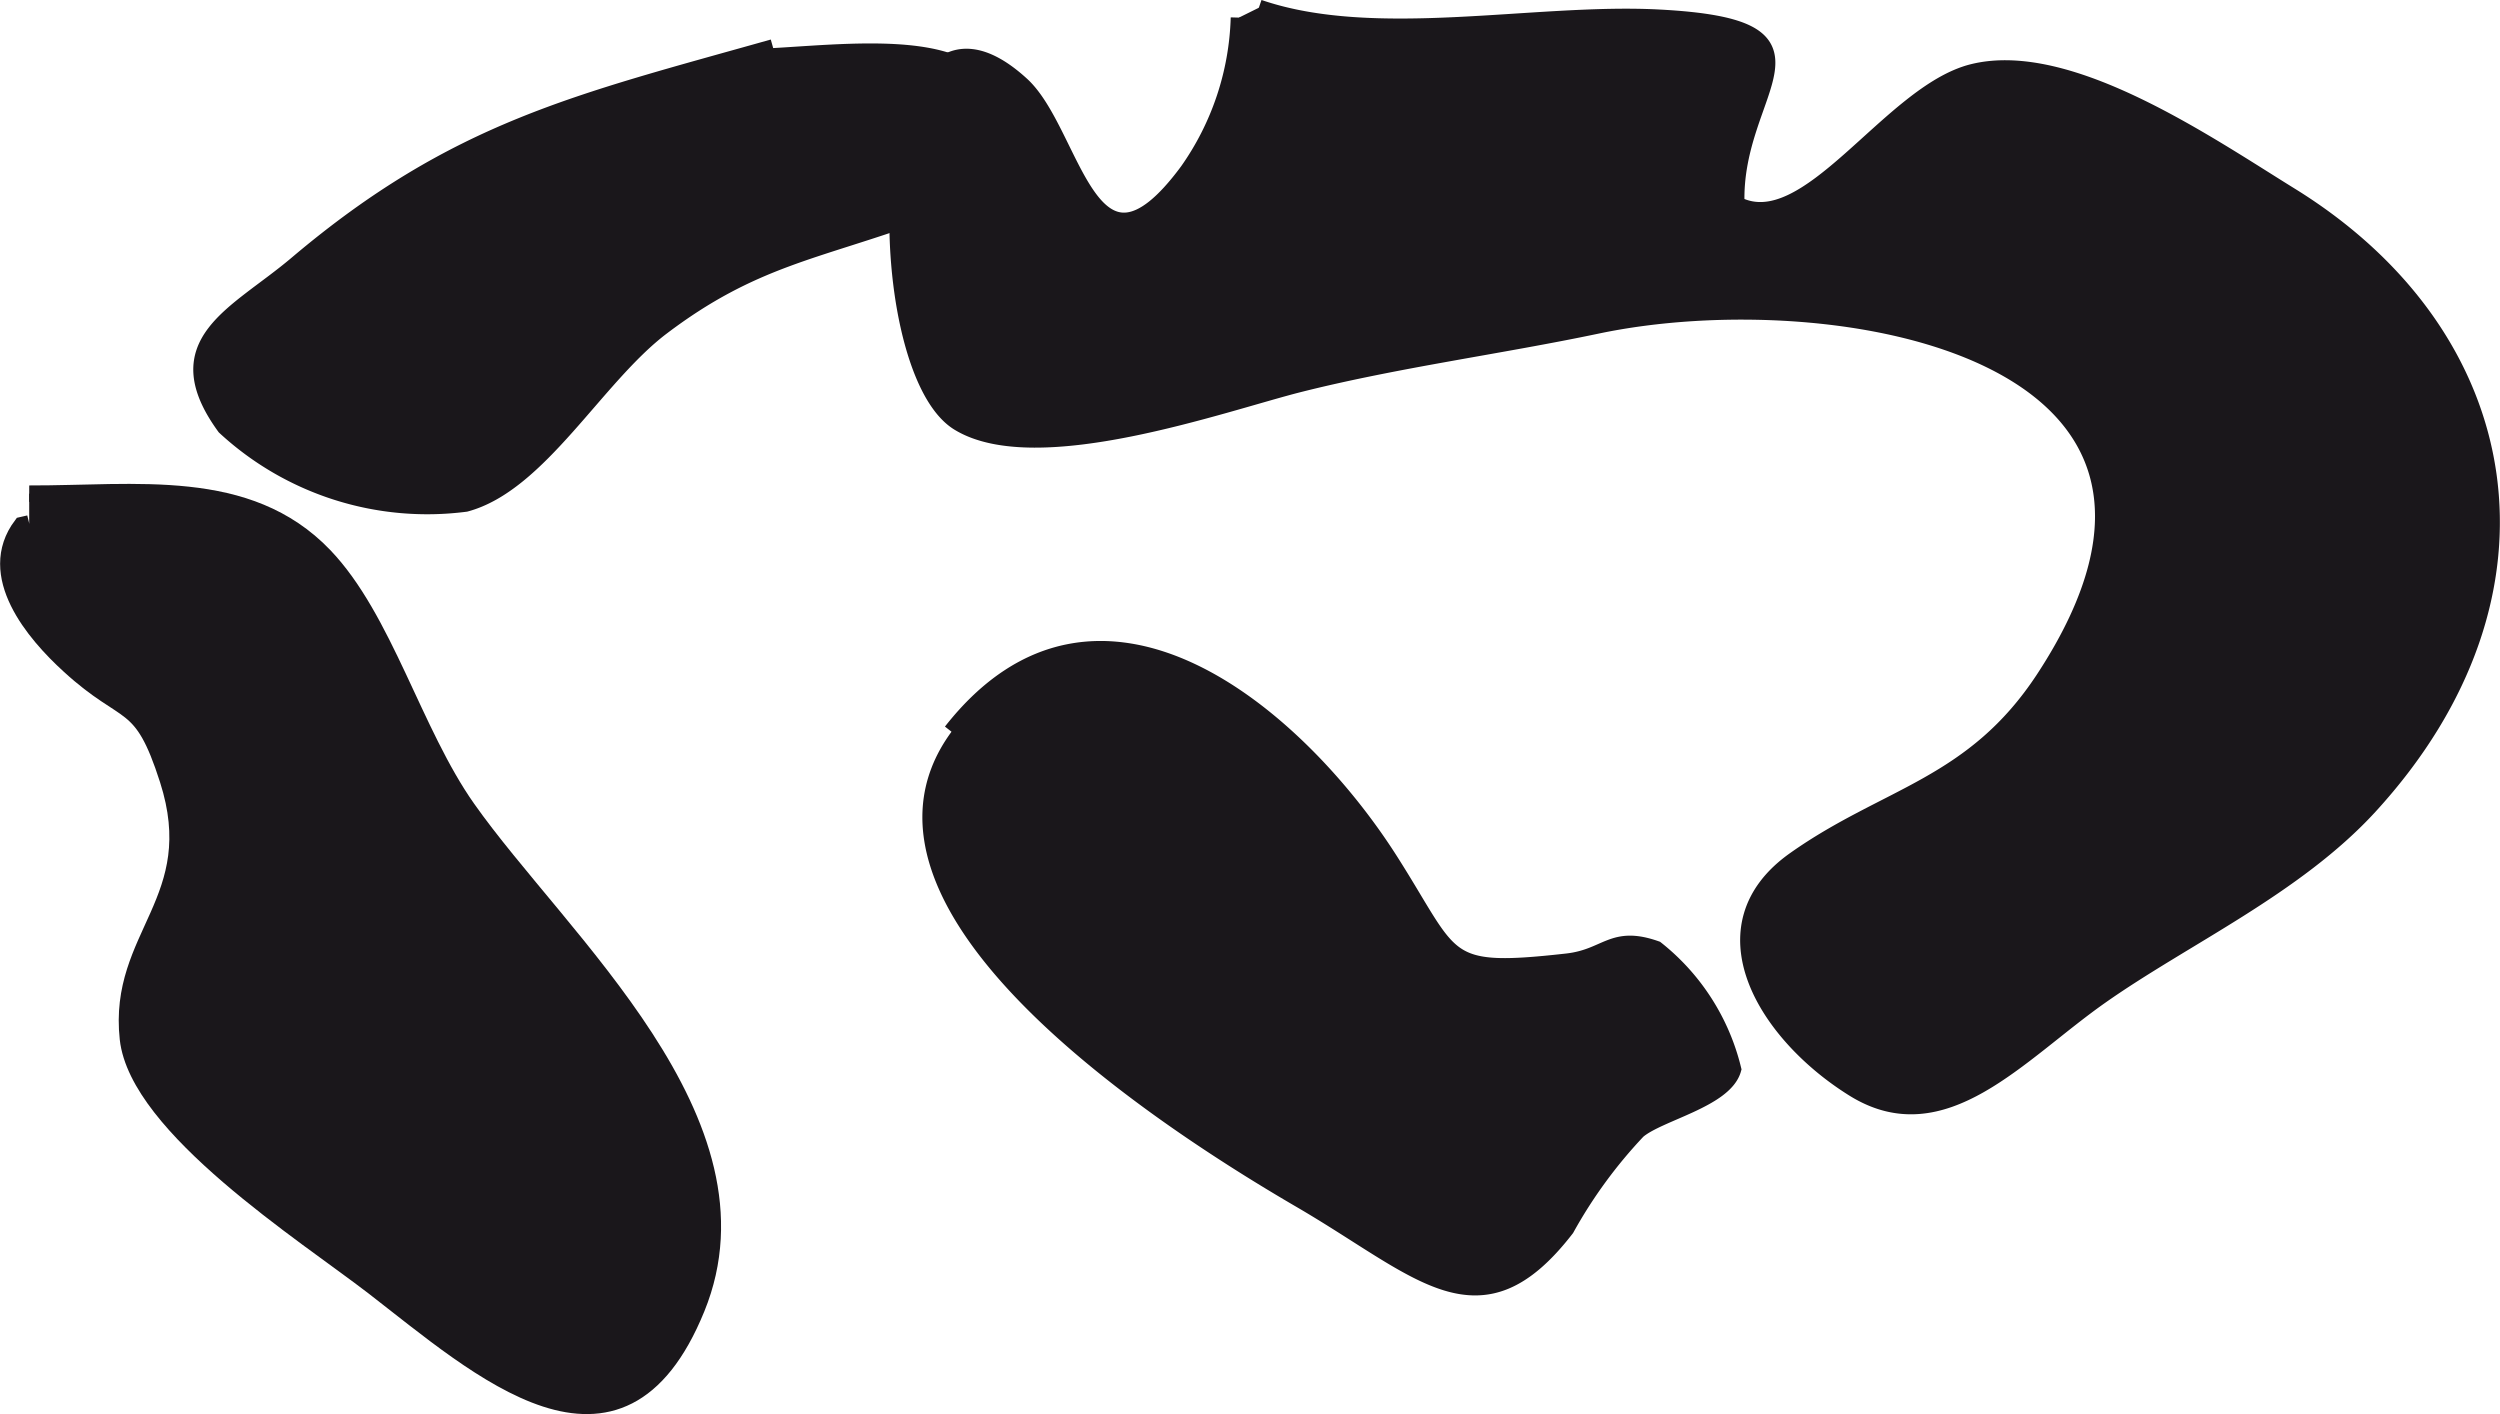 <?xml version="1.0" encoding="UTF-8"?>
<svg xmlns="http://www.w3.org/2000/svg"
     version="1.1"
     width="13.425mm"
     height="7.594mm"
     viewBox="0 0 38.055 21.528">
   <defs>
      <style type="text/css">
      .a {
        fill: #1a171b;
        stroke: #1a171b;
        stroke-width: 0.25px;
      }
    </style>
   </defs>
   <path class="a"
         d="M14.482,11.138c2.231-2.846,5.256-.267,6.676,1.962.98,1.538.767,1.756,2.695,1.54.613-.069.689-.428,1.356-.192a3.344,3.344,0,0,1,1.172,1.829c-.129.462-1.137.664-1.452.937a7.326,7.326,0,0,0-1.088,1.488c-1.316,1.703-2.198.638-4.045-.438-1.972-1.149-7.89-4.884-4.71-7.579"/>
   <path class="a"
         d="M19.162.118c1.767.607,4.194.055,6.074.151,2.882.147,1.132,1.061,1.195,2.841,1.085.567,2.333-1.696,3.6-2.011,1.462-.363,3.573,1.099,4.84,1.882,3.472,2.15,4.149,6.071,1.198,9.292-1.128,1.231-2.821,1.994-4.095,2.891-1.25.879-2.394,2.258-3.757,1.408-1.343-.836-2.336-2.467-.894-3.484,1.401-.991,2.72-1.119,3.795-2.762,3.279-5.01-3.207-6.127-6.807-5.37-1.479.311-3.057.518-4.533.89-1.149.29-3.998,1.315-5.185.588-1.383-.844-1.351-7.255.957-5.142.8.733,1.033,3.336,2.526,1.319a4.26,4.26,0,0,0,.783-2.343"/>
   <path class="a"
         d="M11.312.873c.951,0,2.805-.318,3.51.265,1.21,1.0.208,1.746-.818,2.117-1.597.579-2.552.679-3.932,1.724-1.003.759-1.866,2.387-2.986,2.687a4.538,4.538,0,0,1-3.663-1.167c-.941-1.292.172-1.698,1.097-2.482,2.427-2.052,4.278-2.457,7.246-3.295"/>
   <path class="a"
         d="M.443,7.515c1.621.005,3.326-.271,4.491.943.918.957,1.361,2.686,2.178,3.846,1.415,2.009,4.651,4.769,3.493,7.612-1.17,2.877-3.326.906-4.926-.329-1.04-.801-3.585-2.427-3.733-3.774-.172-1.578,1.196-2.106.608-3.943-.41-1.28-.607-.917-1.502-1.738C.524,9.651-.245,8.755.328,7.994c.038-.009.078-.017.115-.026"/>
</svg>
